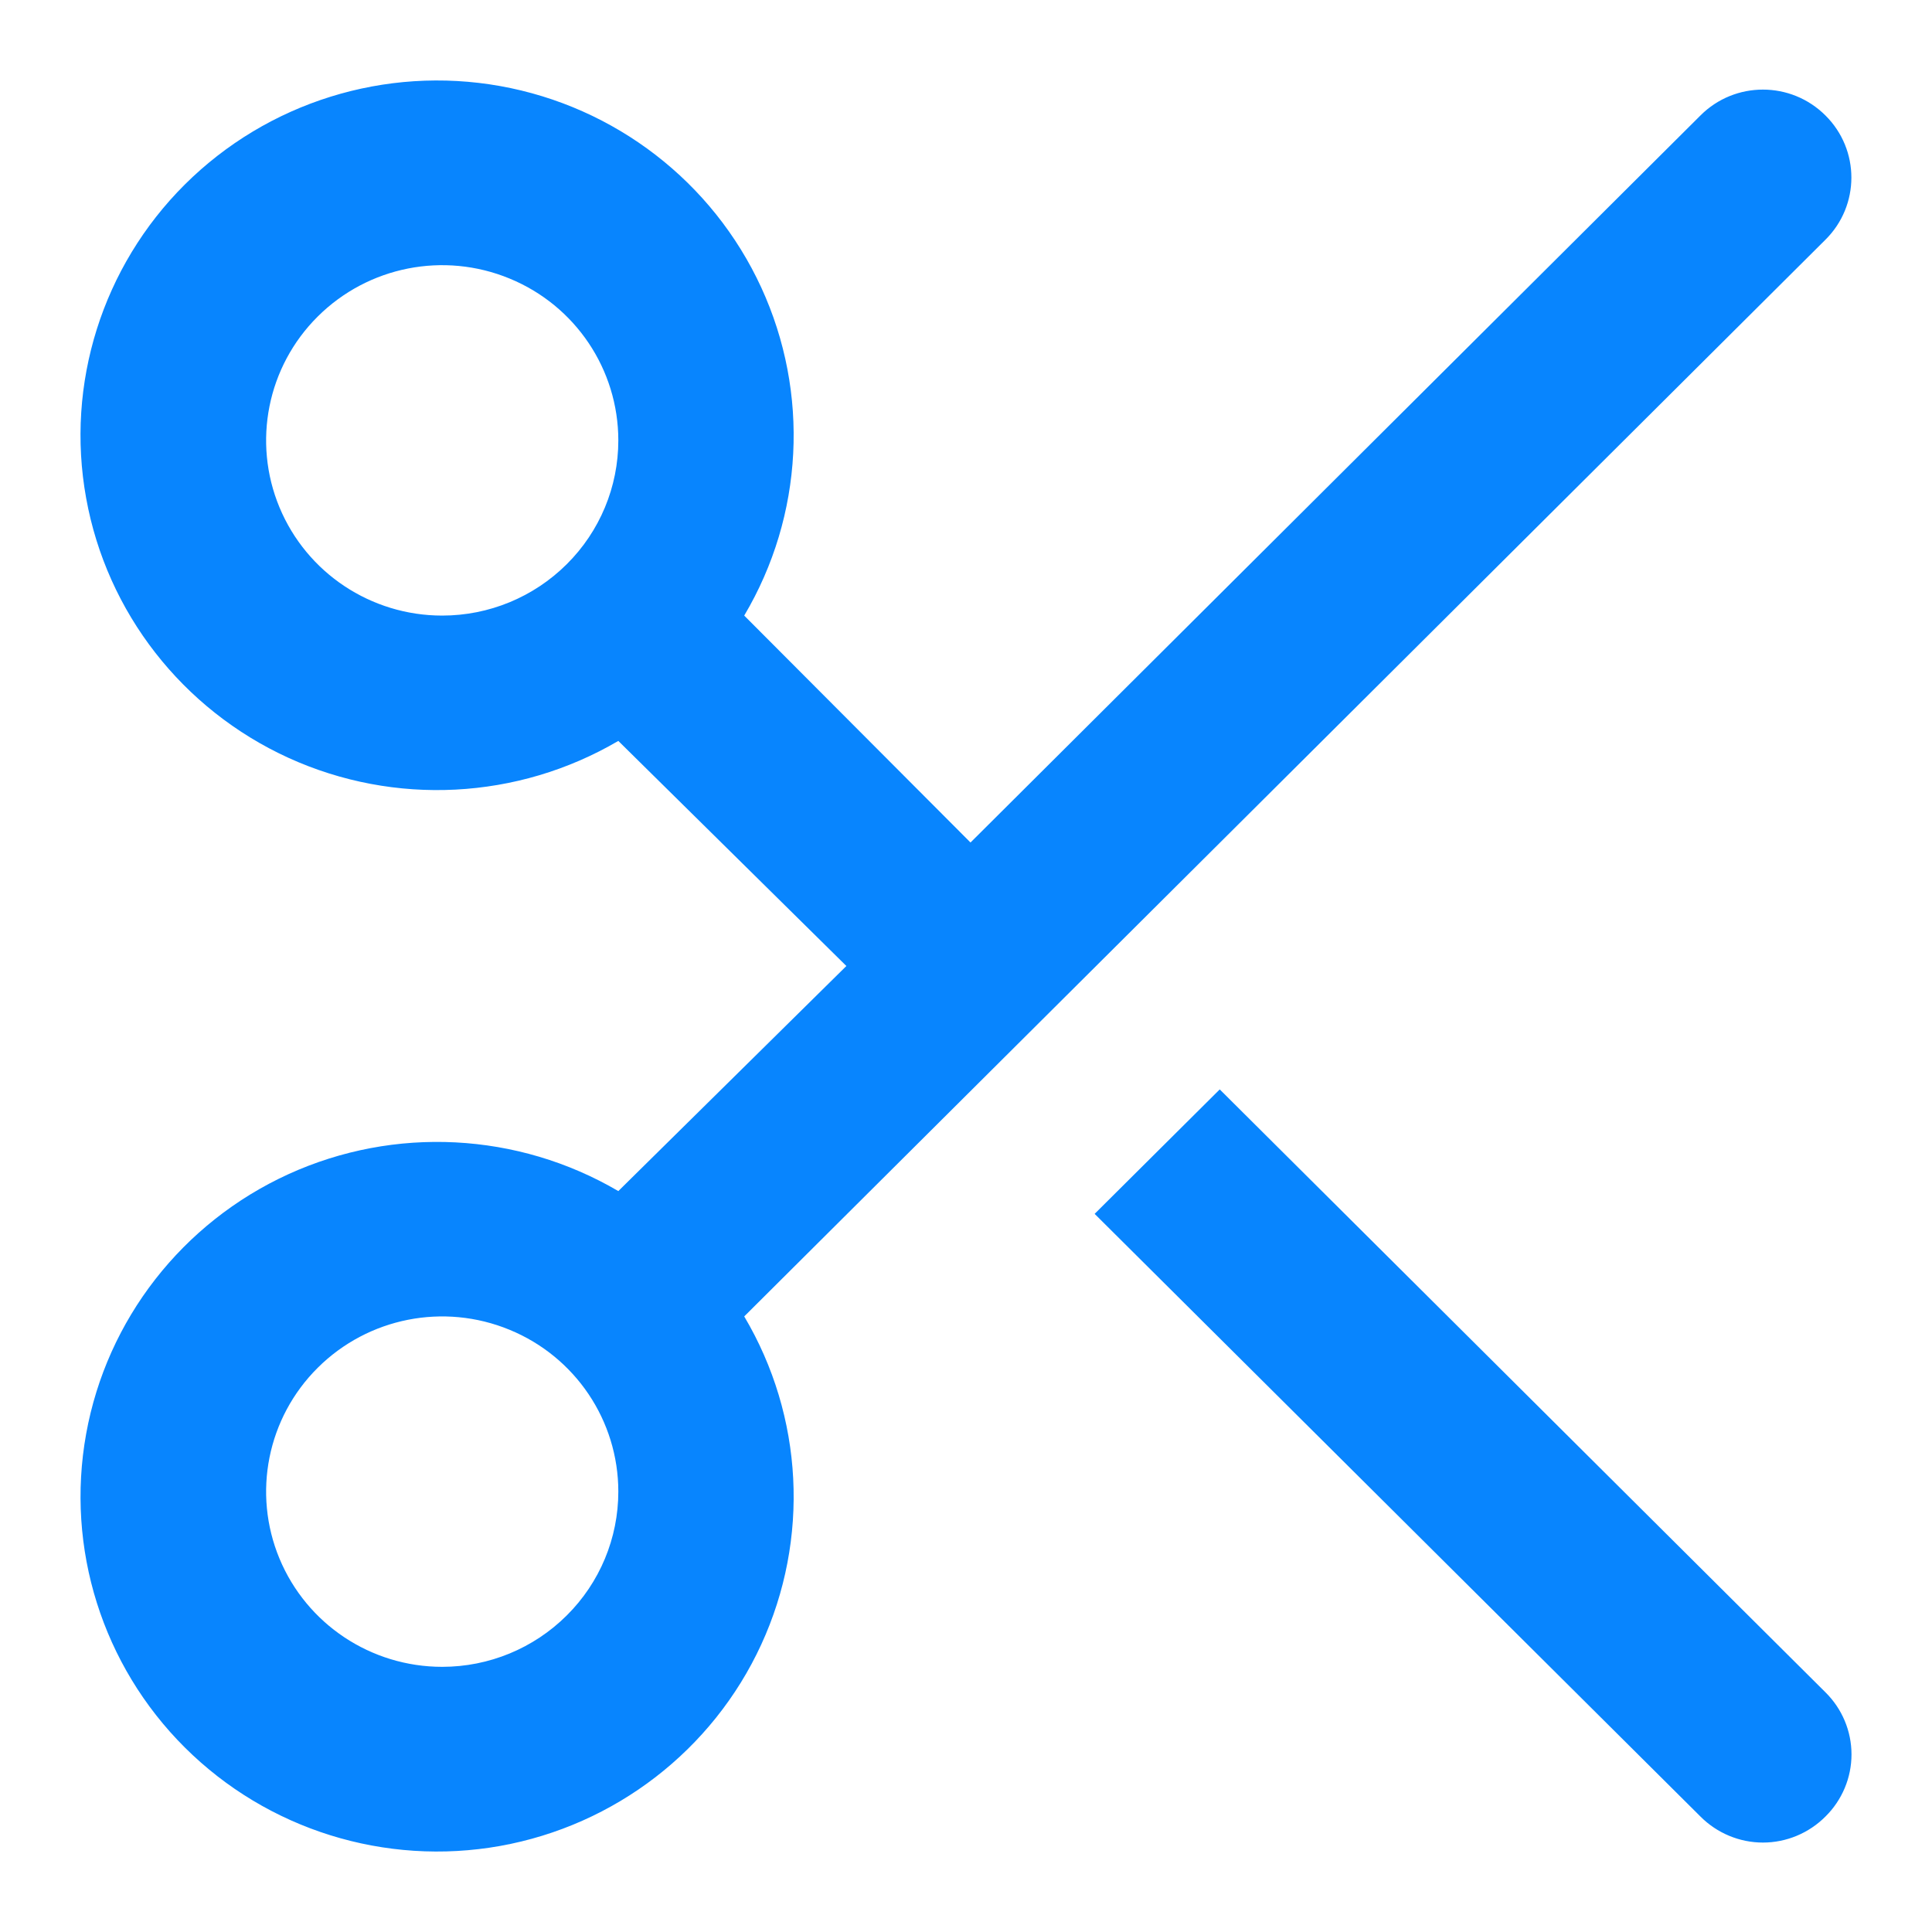 <?xml version="1.0" encoding="UTF-8"?>
<svg width="24px" height="24px" viewBox="0 0 24 24" version="1.1" xmlns="http://www.w3.org/2000/svg" xmlns:xlink="http://www.w3.org/1999/xlink">
    <title>4c004031-dd8d-4b9a-a03c-b508b2bc02e9@1.00x</title>
    <g id="Icons" stroke="none" stroke-width="1" fill="none" fill-rule="evenodd">
        <g id="Icon/Dienstleistung/Friseur" fill="#0885FE">
            <path d="M22.676,21.022 C22.883,21.226 23,21.504 23,21.794 C23,22.084 22.883,22.362 22.676,22.566 C22.471,22.772 22.191,22.889 21.9,22.889 C21.609,22.889 21.329,22.772 21.124,22.566 L13.598,15.079 L15.152,13.533 L22.676,21.022 Z M9.245,16.353 C9.982,17.596 10.06,19.118 9.456,20.43 C8.852,21.741 7.64,22.675 6.213,22.931 C4.786,23.186 3.323,22.73 2.297,21.709 C1.272,20.689 0.814,19.233 1.07,17.813 C1.326,16.393 2.265,15.188 3.583,14.586 C4.902,13.985 6.432,14.064 7.681,14.796 L10.514,12 L7.681,9.204 C6.432,9.936 4.902,10.015 3.583,9.414 C2.265,8.812 1.326,7.607 1.07,6.187 C0.813,4.767 1.272,3.311 2.297,2.291 C3.323,1.271 4.786,0.814 6.213,1.069 C7.641,1.325 8.852,2.259 9.456,3.57 C10.06,4.882 9.982,6.404 9.245,7.647 L12.056,10.466 L21.124,1.434 C21.552,1.006 22.247,1.006 22.676,1.434 C23.106,1.86 23.106,2.552 22.676,2.978 L9.245,16.353 Z M7.681,5.471 C7.681,4.59 7.148,3.796 6.33,3.46 C5.513,3.123 4.573,3.309 3.947,3.932 C3.321,4.554 3.134,5.49 3.472,6.303 C3.811,7.117 4.608,7.647 5.493,7.647 C6.074,7.647 6.629,7.418 7.04,7.009 C7.451,6.601 7.681,6.048 7.681,5.471 Z M7.681,18.529 C7.681,17.649 7.148,16.855 6.33,16.519 C5.513,16.182 4.573,16.368 3.947,16.991 C3.321,17.613 3.134,18.549 3.472,19.362 C3.811,20.176 4.608,20.706 5.493,20.706 C6.074,20.706 6.629,20.477 7.04,20.068 C7.451,19.66 7.681,19.107 7.681,18.529 Z" id="Fill-1"></path>
        </g>
    </g>
</svg>
